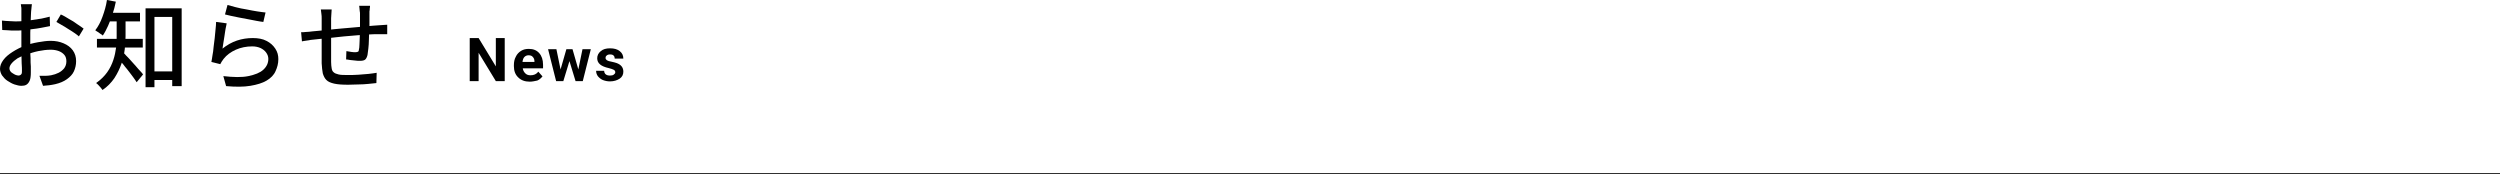 <?xml version="1.0" encoding="utf-8"?>
<!-- Generator: Adobe Illustrator 26.5.3, SVG Export Plug-In . SVG Version: 6.00 Build 0)  -->
<svg version="1.1" id="a" xmlns="http://www.w3.org/2000/svg" xmlns:xlink="http://www.w3.org/1999/xlink" x="0px" y="0px"
	 viewBox="0 0 900 62.8" style="enable-background:new 0 0 900 62.8;" xml:space="preserve">
<style type="text/css">
	.st0{fill:none;stroke:#000000;stroke-width:0.5;stroke-miterlimit:10;}
</style>
<line class="st0" x1="0" y1="62.6" x2="900" y2="62.6"/>
<g>
	<g>
		<path d="M181.7,29.2h-3.2L172.3,19v10.2h-3.2V13.7h3.2l6.2,10.2V13.7h3.2V29.2z"/>
		<path d="M190.7,29.4c-1.7,0-3.1-0.5-4.1-1.5c-1.1-1-1.6-2.4-1.6-4.1v-0.3c0-1.2,0.2-2.2,0.7-3.1c0.4-0.9,1.1-1.6,1.9-2.1
			c0.8-0.5,1.7-0.7,2.8-0.7c1.6,0,2.8,0.5,3.7,1.5c0.9,1,1.4,2.4,1.4,4.2v1.3h-7.3c0.1,0.7,0.4,1.3,0.9,1.8c0.5,0.5,1.1,0.7,1.9,0.7
			c1.2,0,2.1-0.4,2.8-1.3l1.5,1.7c-0.5,0.6-1.1,1.2-1.9,1.5C192.5,29.2,191.6,29.4,190.7,29.4z M190.3,19.9c-0.6,0-1.1,0.2-1.5,0.6
			c-0.4,0.4-0.6,1-0.7,1.8h4.3v-0.2c0-0.7-0.2-1.2-0.6-1.6C191.5,20.1,191,19.9,190.3,19.9z"/>
		<path d="M208.2,25l1.5-7.3h3l-2.9,11.5h-2.6l-2.2-7.2l-2.2,7.2h-2.6l-2.9-11.5h3l1.5,7.3l2.1-7.3h2.2L208.2,25z"/>
		<path d="M221.5,26c0-0.4-0.2-0.7-0.6-0.9c-0.4-0.2-1-0.4-1.8-0.6c-2.7-0.6-4.1-1.7-4.1-3.5c0-1,0.4-1.9,1.3-2.6
			c0.8-0.7,1.9-1,3.3-1c1.5,0,2.6,0.3,3.5,1c0.9,0.7,1.3,1.6,1.3,2.7h-3.1c0-0.4-0.1-0.8-0.4-1.1c-0.3-0.3-0.7-0.4-1.3-0.4
			c-0.5,0-0.9,0.1-1.2,0.4c-0.3,0.2-0.4,0.5-0.4,0.9c0,0.3,0.2,0.6,0.5,0.8c0.3,0.2,0.9,0.4,1.6,0.5c0.8,0.2,1.4,0.3,1.9,0.5
			c1.6,0.6,2.4,1.6,2.4,3.1c0,1-0.4,1.9-1.3,2.5c-0.9,0.6-2.1,1-3.5,1c-1,0-1.8-0.2-2.6-0.5c-0.7-0.3-1.3-0.8-1.8-1.4
			c-0.4-0.6-0.6-1.2-0.6-1.9h2.9c0,0.5,0.2,1,0.6,1.3c0.4,0.3,0.9,0.4,1.5,0.4c0.6,0,1-0.1,1.3-0.3C221.3,26.6,221.5,26.4,221.5,26z
			"/>
	</g>
</g>
<g>
	<g>
		<path d="M11.5,1.4c0,0.2-0.1,0.5-0.1,0.8c0,0.3-0.1,0.6-0.1,1c0,0.3-0.1,0.6-0.1,0.9c0,0.6-0.1,1.3-0.1,2.2C11.1,7,11,7.9,11,8.9
			c0,1-0.1,1.9-0.1,2.9c0,1,0,1.9,0,2.8c0,0.9,0,1.9,0,3c0,1.1,0,2.2,0.1,3.3c0,1.1,0,2.1,0.1,3c0,0.9,0,1.7,0,2.2
			c0,1.2-0.1,2.2-0.4,2.9c-0.3,0.7-0.7,1.2-1.2,1.5s-1.1,0.4-1.8,0.4c-0.7,0-1.6-0.2-2.5-0.5c-0.9-0.3-1.7-0.8-2.5-1.3s-1.4-1.2-2-2
			C0.3,26.4,0,25.6,0,24.8c0-1.1,0.4-2.1,1.2-3.2c0.8-1.1,1.9-2,3.3-2.9s2.8-1.6,4.3-2.2c1.6-0.6,3.2-1,4.9-1.3
			c1.7-0.3,3.2-0.5,4.5-0.5c1.8,0,3.3,0.3,4.7,0.9c1.4,0.6,2.5,1.4,3.3,2.5s1.2,2.4,1.2,3.9c0,1.4-0.3,2.6-0.8,3.7
			c-0.5,1.1-1.4,2-2.5,2.8s-2.5,1.4-4.2,1.8c-0.8,0.2-1.6,0.3-2.3,0.4c-0.8,0.1-1.5,0.1-2.1,0.2l-1.3-3.6c0.7,0,1.4,0,2.1,0
			c0.7,0,1.4-0.1,2.1-0.2c1-0.2,1.9-0.5,2.7-0.9s1.5-1,2-1.6c0.5-0.7,0.8-1.5,0.8-2.5c0-0.9-0.2-1.7-0.7-2.3c-0.5-0.6-1.2-1.1-2-1.4
			c-0.8-0.3-1.8-0.5-2.9-0.5c-1.5,0-3,0.2-4.5,0.5c-1.5,0.3-3,0.8-4.4,1.3C8.2,20,7.2,20.5,6.3,21c-0.9,0.6-1.6,1.2-2.1,1.8
			c-0.5,0.6-0.8,1.2-0.8,1.8c0,0.4,0.1,0.7,0.3,1s0.5,0.6,0.9,0.8C5,26.7,5.3,26.8,5.7,27c0.4,0.1,0.7,0.2,1,0.2
			c0.3,0,0.6-0.1,0.9-0.4s0.3-0.7,0.3-1.2c0-0.7,0-1.6-0.1-2.8c0-1.2-0.1-2.5-0.1-3.9c0-1.4,0-2.8,0-4.1c0-1,0-2,0-3.1s0-2.1,0-3.1
			c0-1,0-1.9,0-2.7s0-1.3,0-1.7c0-0.3,0-0.6,0-0.9c0-0.4,0-0.7-0.1-1c0-0.3-0.1-0.6-0.1-0.8H11.5z M0.7,7.4c1,0.1,1.9,0.2,2.6,0.2
			c0.7,0,1.4,0.1,2.1,0.1c0.9,0,1.8,0,2.9-0.1c1.1-0.1,2.2-0.2,3.3-0.4s2.2-0.3,3.3-0.5c1.1-0.2,2.1-0.5,3-0.7L18,9.4
			c-0.9,0.2-2,0.4-3.1,0.6c-1.1,0.2-2.3,0.4-3.4,0.5c-1.2,0.2-2.3,0.3-3.3,0.4c-1,0.1-2,0.1-2.7,0.1c-1,0-1.9,0-2.7-0.1
			c-0.7,0-1.4-0.1-2-0.1L0.7,7.4z M21.9,5.2c0.9,0.4,1.8,0.9,2.9,1.6c1.1,0.6,2.1,1.2,3,1.9c1,0.6,1.7,1.2,2.3,1.6l-1.7,2.8
			c-0.4-0.4-1-0.8-1.7-1.3s-1.4-0.9-2.2-1.4c-0.8-0.5-1.5-1-2.3-1.4c-0.7-0.4-1.4-0.8-1.9-1.1L21.9,5.2z"/>
		<path d="M38.5,0l3.2,0.6c-0.3,1.5-0.7,3.1-1.2,4.5c-0.5,1.5-1,2.9-1.6,4.2c-0.6,1.3-1.2,2.5-1.9,3.5c-0.2-0.2-0.4-0.4-0.8-0.6
			c-0.3-0.2-0.7-0.5-1-0.7c-0.3-0.2-0.7-0.4-0.9-0.6c1-1.3,1.9-2.9,2.6-4.9C37.6,4.1,38.2,2.1,38.5,0z M41.8,6.1h3.4V13
			c0,1.5-0.1,3.1-0.3,4.8c-0.2,1.7-0.6,3.4-1.2,5.2c-0.6,1.7-1.4,3.4-2.5,5.1c-1.1,1.6-2.5,3.1-4.3,4.3c-0.1-0.2-0.4-0.5-0.6-0.8
			s-0.6-0.6-0.9-1c-0.3-0.3-0.6-0.6-0.8-0.7c1.7-1.2,3-2.5,4-3.9c1-1.4,1.7-2.9,2.2-4.4c0.5-1.5,0.8-3,1-4.5
			c0.2-1.5,0.2-2.9,0.2-4.2V6.1z M34.9,14h16.5v3.1H34.9V14z M38.5,4.6h11.9v3.1H38.5V4.6z M44.2,18.8c0.3,0.2,0.7,0.6,1.2,1.2
			c0.5,0.5,1.1,1.1,1.7,1.8c0.6,0.7,1.2,1.3,1.8,2s1.1,1.3,1.6,1.8s0.8,0.9,1,1.2l-2.3,2.8c-0.3-0.5-0.7-1-1.1-1.6s-1-1.3-1.5-2
			c-0.5-0.7-1.1-1.4-1.6-2c-0.5-0.7-1-1.3-1.5-1.8c-0.5-0.6-0.9-1-1.2-1.4L44.2,18.8z M52.4,3h13v28h-3.4V6.1h-6.4v25.3h-3.2V3z
			 M53.9,25.7h10v3.1h-10V25.7z"/>
		<path d="M81.6,8.4c-0.1,0.5-0.2,1.2-0.4,2c-0.1,0.8-0.3,1.7-0.4,2.6c-0.1,0.9-0.3,1.7-0.4,2.5c-0.1,0.8-0.2,1.5-0.3,2
			c1.6-1.3,3.4-2.3,5.2-2.9c1.8-0.6,3.7-0.9,5.7-0.9c1.9,0,3.6,0.3,4.9,1c1.4,0.7,2.4,1.6,3.2,2.8c0.8,1.2,1.1,2.4,1.1,3.8
			c0,1.6-0.4,3-1,4.3C98.6,27,97.5,28.1,96,29c-1.5,0.9-3.5,1.5-5.9,1.9c-2.4,0.4-5.3,0.4-8.7,0.1l-1-3.6c3.6,0.4,6.6,0.5,9,0
			s4.2-1.2,5.4-2.3c1.2-1.1,1.8-2.4,1.8-3.9c0-0.9-0.3-1.6-0.8-2.3c-0.5-0.7-1.2-1.2-2-1.6c-0.9-0.4-1.9-0.6-3-0.6
			c-2.1,0-4.1,0.4-5.9,1.2c-1.8,0.8-3.3,1.9-4.4,3.3c-0.3,0.4-0.5,0.7-0.7,1c-0.2,0.3-0.3,0.6-0.5,0.9l-3.2-0.8
			c0.1-0.7,0.3-1.4,0.4-2.4c0.2-0.9,0.3-1.9,0.4-3c0.1-1.1,0.3-2.1,0.4-3.2c0.1-1.1,0.2-2.1,0.3-3.1c0.1-1,0.2-1.9,0.2-2.7L81.6,8.4
			z M81.9,1.8c0.8,0.2,1.8,0.5,3,0.8c1.2,0.3,2.5,0.6,3.9,0.8c1.4,0.3,2.6,0.5,3.8,0.7c1.2,0.2,2.2,0.3,3,0.4l-0.8,3.4
			c-0.7-0.1-1.5-0.2-2.5-0.4c-1-0.2-2-0.4-3.1-0.6c-1.1-0.2-2.2-0.4-3.2-0.6s-2-0.4-2.9-0.6c-0.9-0.2-1.6-0.4-2.1-0.5L81.9,1.8z"/>
		<path d="M108.4,11.6c0.5,0,1.1,0,1.8-0.1c0.7,0,1.4-0.1,2.2-0.2c0.7-0.1,1.8-0.2,3.2-0.3c1.4-0.1,3-0.3,4.8-0.5
			c1.8-0.2,3.6-0.3,5.6-0.5c1.9-0.2,3.8-0.3,5.6-0.5s3.4-0.3,4.8-0.4c0.5,0,1-0.1,1.5-0.1c0.5,0,1-0.1,1.5-0.1v3.4
			c-0.2,0-0.5,0-0.8,0c-0.4,0-0.7,0-1.2,0c-0.4,0-0.8,0-1.1,0c-0.9,0-2,0-3.4,0.1c-1.3,0.1-2.8,0.2-4.3,0.3
			c-1.5,0.1-3.1,0.3-4.7,0.4c-1.6,0.2-3.1,0.3-4.6,0.5c-1.5,0.2-2.8,0.3-4,0.4c-1.2,0.1-2.1,0.2-2.8,0.3c-0.4,0-0.8,0.1-1.3,0.2
			c-0.5,0.1-0.9,0.1-1.4,0.2s-0.8,0.1-1.1,0.2L108.4,11.6z M119.4,3.4c0,0.5-0.1,1-0.1,1.5c0,0.5-0.1,1.1-0.1,1.7c0,0.7,0,1.6,0,2.7
			c0,1.1,0,2.3,0,3.6c0,1.3,0,2.5,0,3.8c0,1.2,0,2.3,0,3.3s0,1.7,0,2.3c0,0.9,0.1,1.7,0.2,2.3c0.1,0.6,0.3,1.1,0.7,1.4
			c0.4,0.4,1,0.6,1.8,0.8c0.8,0.2,1.9,0.2,3.3,0.2c1.2,0,2.5,0,3.8-0.1c1.3-0.1,2.5-0.2,3.7-0.3s2.1-0.3,2.9-0.4l-0.1,3.7
			c-0.8,0.1-1.7,0.2-2.9,0.3c-1.1,0.1-2.3,0.2-3.6,0.2s-2.5,0.1-3.6,0.1c-2.1,0-3.8-0.1-5.1-0.4c-1.3-0.3-2.2-0.7-2.8-1.3
			c-0.6-0.6-1-1.4-1.3-2.4c-0.2-1-0.3-2.2-0.4-3.6c0-0.5,0-1.2,0-2.1s0-1.9,0-3c0-1.1,0-2.2,0-3.4c0-1.1,0-2.2,0-3.3
			c0-1,0-1.9,0-2.7c0-0.8,0-1.3,0-1.6c0-0.6,0-1.2-0.1-1.7s-0.1-1.1-0.2-1.6H119.4z M133.2,2.3c0,0.2,0,0.4-0.1,0.8
			c0,0.3,0,0.7-0.1,1c0,0.4,0,0.7,0,1c0,0.7,0,1.5,0,2.2c0,0.7,0,1.5,0,2.2c0,0.7,0,1.3-0.1,1.9c0,0.9-0.1,1.9-0.1,3
			c0,1.1-0.1,2.1-0.2,3.1c-0.1,1-0.2,1.7-0.3,2.3c-0.2,0.8-0.5,1.4-0.9,1.7c-0.4,0.3-1.1,0.4-1.9,0.4c-0.4,0-1,0-1.6-0.1
			c-0.6-0.1-1.3-0.1-1.9-0.2c-0.6-0.1-1.1-0.2-1.4-0.2l0.1-3c0.6,0.1,1.2,0.2,1.8,0.3s1.1,0.1,1.5,0.1c0.4,0,0.7-0.1,0.9-0.2
			c0.2-0.1,0.3-0.4,0.3-0.7c0.1-0.4,0.2-1,0.2-1.8c0-0.7,0.1-1.5,0.1-2.4c0-0.9,0.1-1.7,0.1-2.5c0-0.7,0-1.3,0-2c0-0.7,0-1.4,0-2.1
			s0-1.4,0-2.1c0-0.3,0-0.6-0.1-1c0-0.4-0.1-0.7-0.1-1.1s-0.1-0.6-0.1-0.8H133.2z"/>
	</g>
</g>
</svg>
